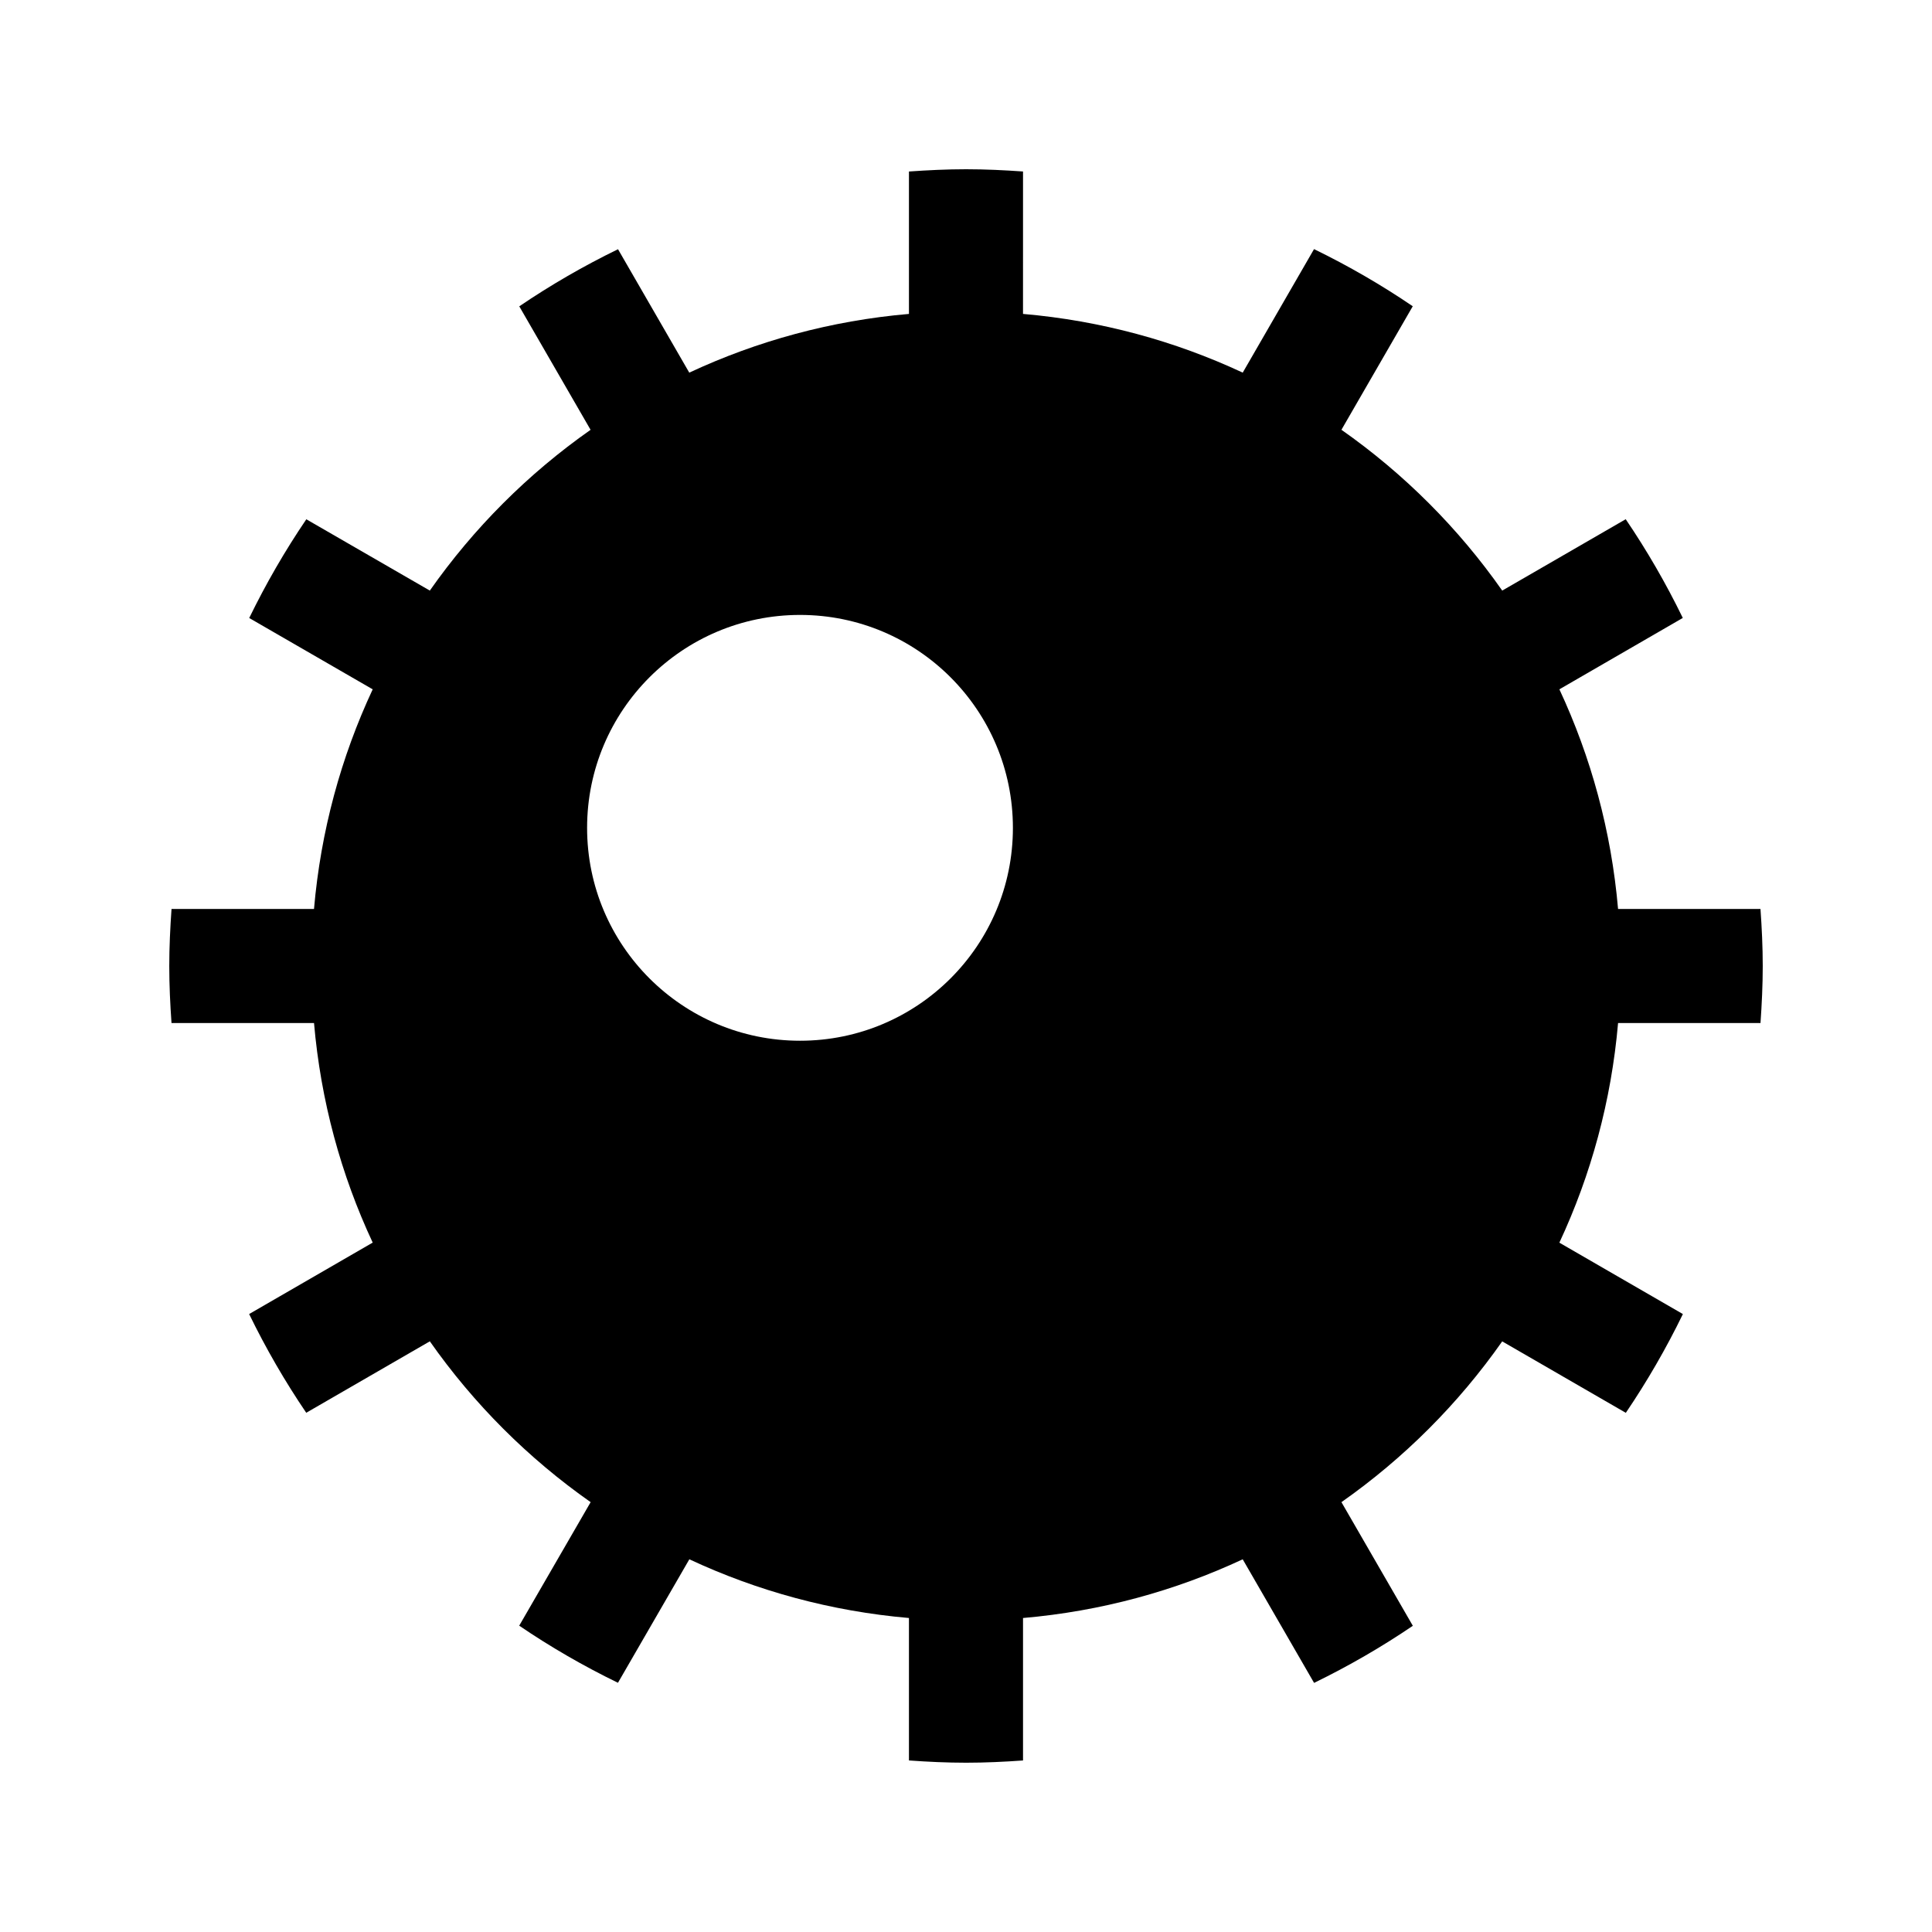 <?xml version="1.0" encoding="UTF-8"?>
<!-- Uploaded to: ICON Repo, www.iconrepo.com, Generator: ICON Repo Mixer Tools -->
<svg fill="#000000" width="800px" height="800px" version="1.1" viewBox="144 144 512 512" xmlns="http://www.w3.org/2000/svg">
 <path d="m610.55 415.11c0.348-4.988 0.594-10.004 0.594-15.078 0-5.106-0.246-10.141-0.598-15.148h-37.742c-1.785-20.656-7.176-40.266-15.551-58.207l32.707-18.914c-4.43-9.109-9.488-17.852-15.129-26.164l-32.723 18.914c-11.617-16.566-26.047-30.996-42.613-42.617l18.902-32.738c-8.312-5.648-17.059-10.707-26.164-15.141l-18.898 32.734c-17.949-8.383-37.562-13.773-58.227-15.562l0.004-37.746c-4.984-0.348-10.004-0.594-15.074-0.594-5.106 0-10.141 0.246-15.156 0.598v37.742c-20.656 1.785-40.27 7.18-58.219 15.562l-18.883-32.707c-9.109 4.43-17.855 9.496-26.168 15.133l18.895 32.727c-16.555 11.617-30.98 26.047-42.598 42.605l-32.73-18.898c-5.644 8.316-10.699 17.062-15.133 26.164l32.723 18.902c-8.383 17.945-13.77 37.547-15.555 58.203h-37.758c-0.352 5.008-0.598 10.047-0.598 15.148 0 5.074 0.242 10.09 0.594 15.078h37.766c1.785 20.645 7.168 40.246 15.551 58.191l-32.746 18.934c4.434 9.109 9.492 17.844 15.133 26.164l32.754-18.934c11.621 16.566 26.051 31 42.617 42.621l-18.93 32.738c8.316 5.648 17.062 10.707 26.168 15.133l18.918-32.727c17.945 8.383 37.551 13.773 58.199 15.559v37.75c5.012 0.359 10.051 0.598 15.156 0.598 5.074 0 10.09-0.242 15.074-0.594v-37.754c20.656-1.785 40.27-7.176 58.219-15.559l18.914 32.754c9.113-4.434 17.855-9.492 26.172-15.129l-18.922-32.77c16.559-11.621 30.988-26.051 42.605-42.605l32.758 18.934c5.637-8.324 10.695-17.062 15.125-26.172l-32.738-18.922c8.383-17.949 13.77-37.559 15.559-58.207zm-254.53 4.695c-31.164 0-56.434-25.25-56.434-56.41 0-31.16 25.27-56.434 56.434-56.434 31.16 0 56.41 25.27 56.41 56.434 0.004 31.16-25.254 56.41-56.41 56.41z"/>
</svg>
